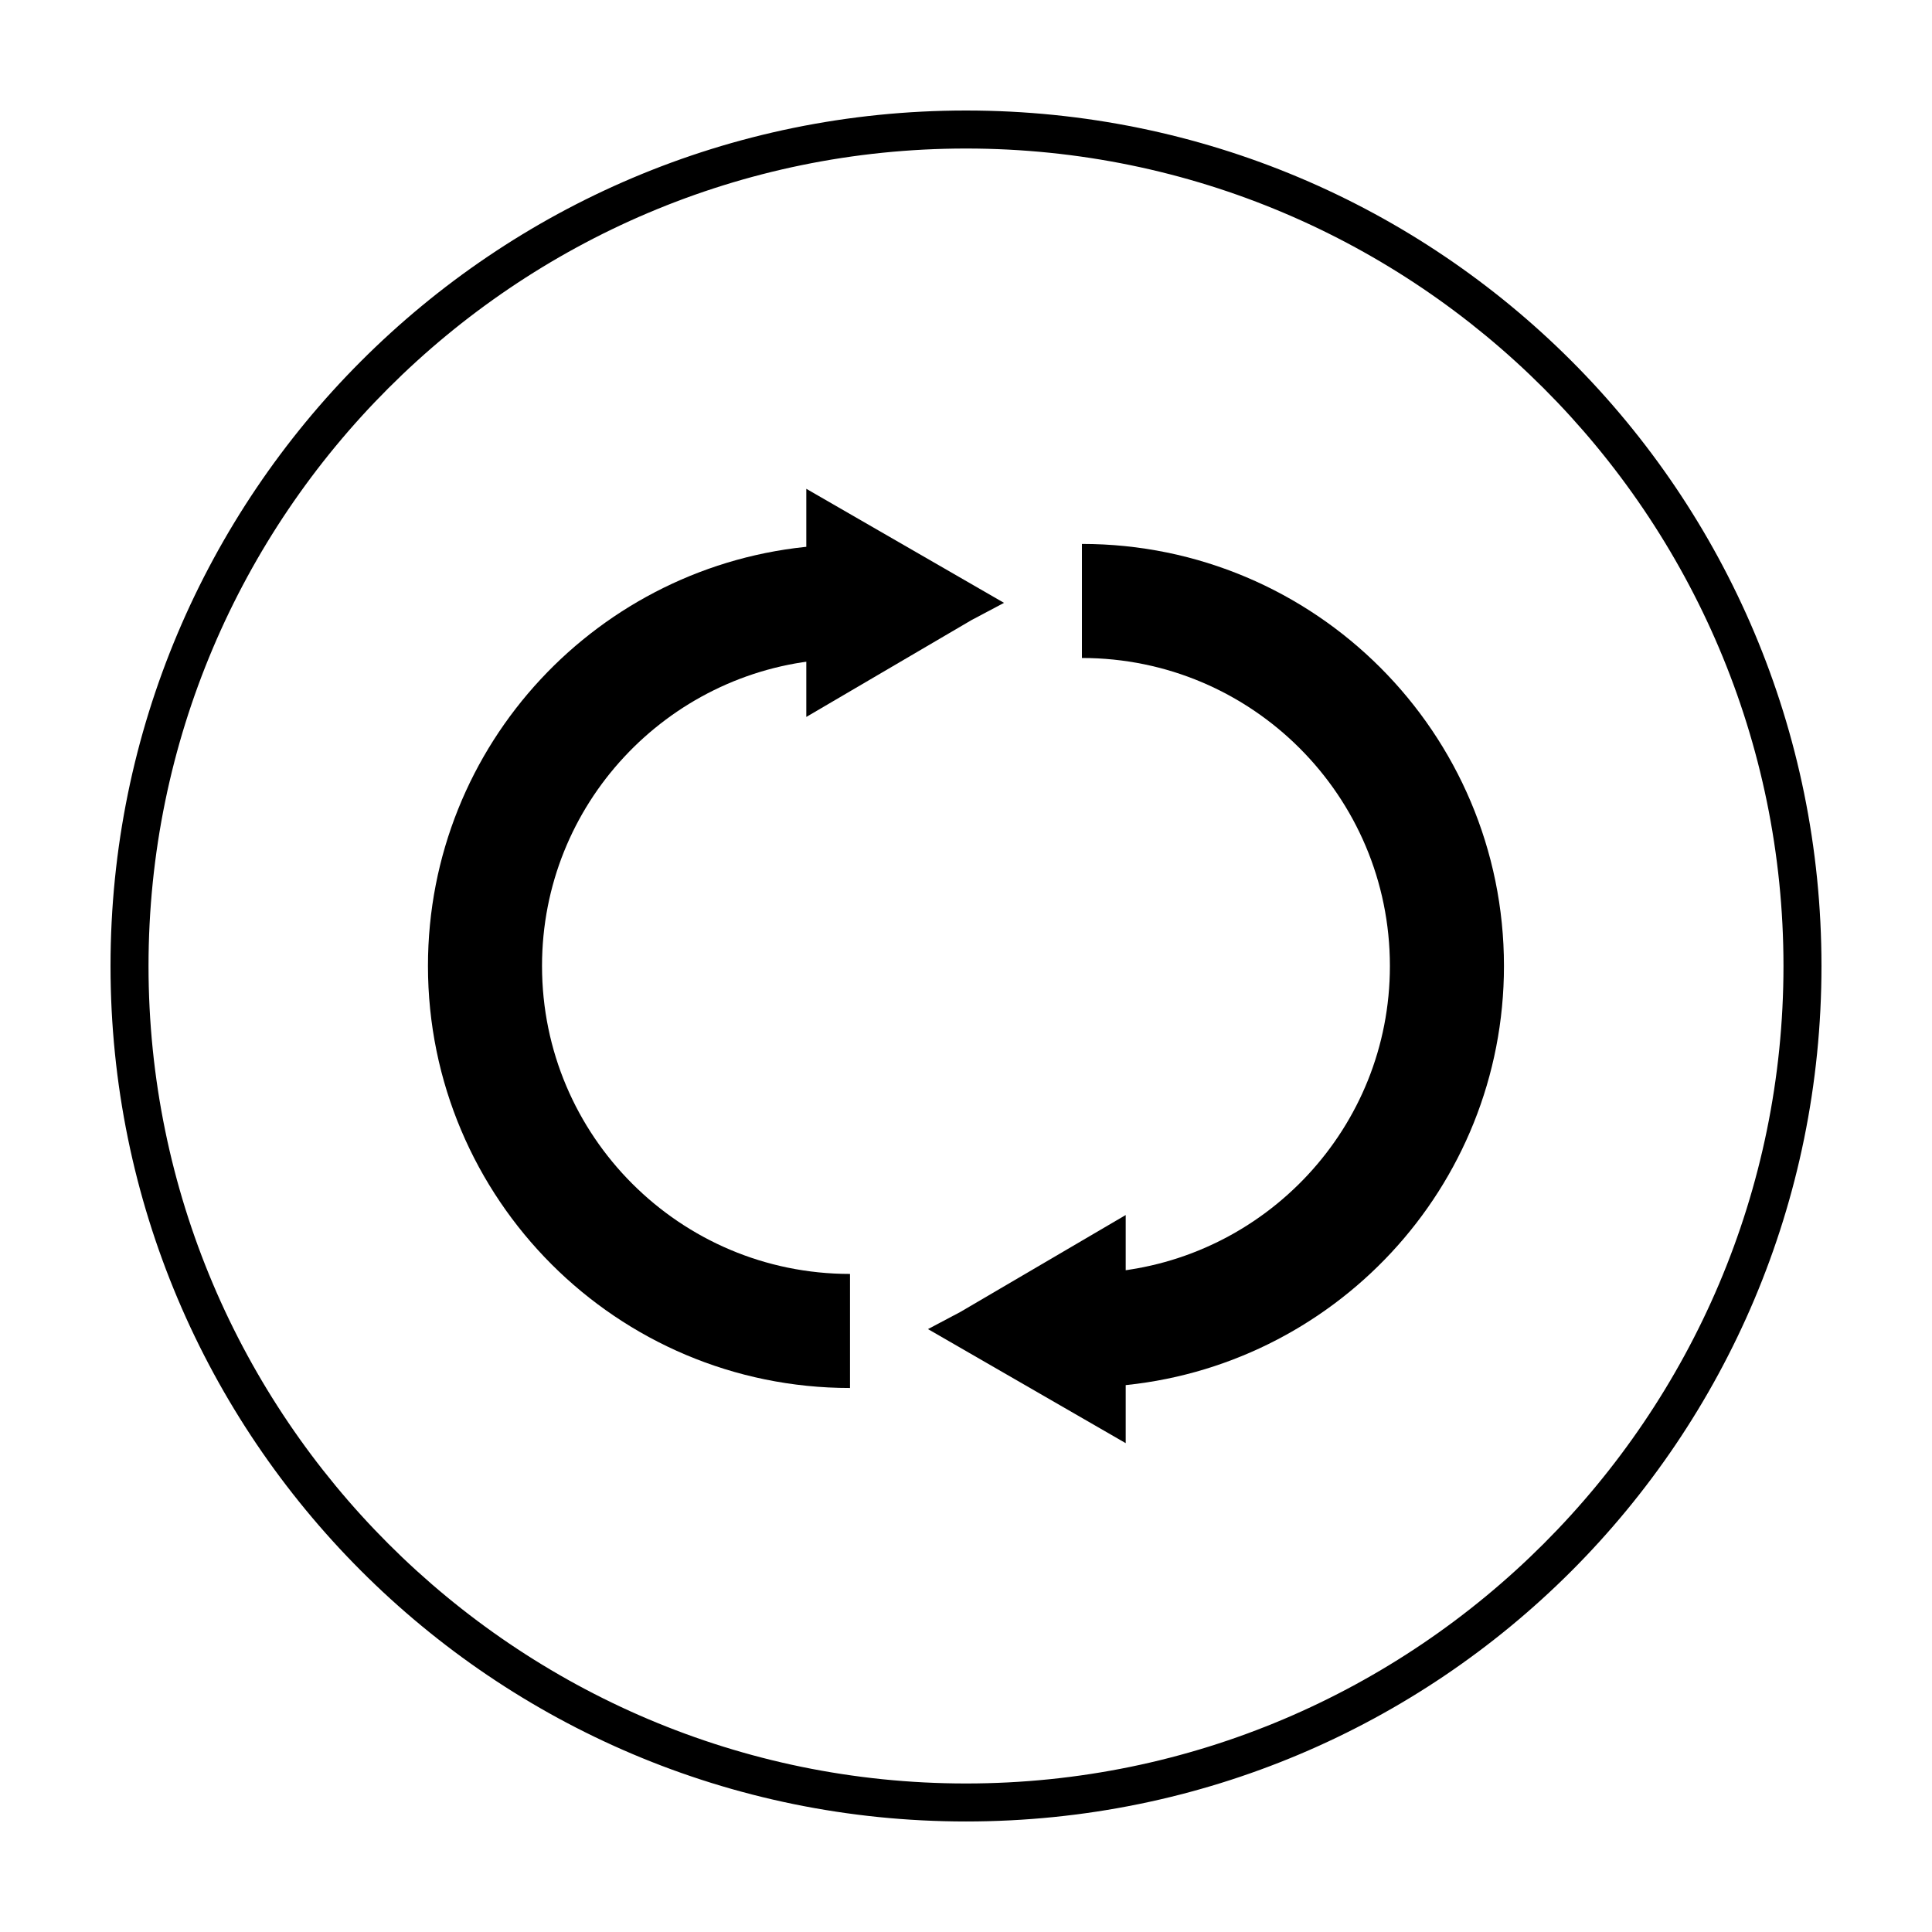 <?xml version="1.0" encoding="UTF-8"?>
<!-- Uploaded to: ICON Repo, www.iconrepo.com, Generator: ICON Repo Mixer Tools -->
<svg width="800px" height="800px" version="1.1" viewBox="144 144 512 512" xmlns="http://www.w3.org/2000/svg">
 <defs>
  <clipPath id="b">
   <path d="m148.09 148.09h503.81v503.81h-503.81z"/>
  </clipPath>
  <clipPath id="a">
   <path d="m148.09 148.09h503.81v503.81h-503.81z"/>
  </clipPath>
 </defs>
 <path d="m400 183.36c119.4 0 216.64 97.234 216.64 216.64 0 119.41-97.234 216.64-216.64 216.64-119.41 0-216.64-97.234-216.64-216.64 0-119.41 97.234-216.64 216.64-216.64m0-10.074c-125.45 0-226.71 101.77-226.71 226.71s101.27 226.71 226.71 226.71 226.71-101.27 226.71-226.71c-0.004-125.45-101.27-226.71-226.71-226.71z"/>
 <g clip-path="url(#b)">
  <path transform="matrix(5.038 0 0 5.038 148.09 148.09)" d="m43.9 69.2c-10.6 0-19.2-8.6-19.2-19.2 0-10.1 7.8-18.3 17.6-19.1" fill="none" stroke="#000000" stroke-miterlimit="10" stroke-width="6"/>
 </g>
 <path d="m401.51 308.3-43.832 25.695v-60.457l52.395 30.227-8.562 4.535"/>
 <g clip-path="url(#a)">
  <path transform="matrix(5.038 0 0 5.038 148.09 148.09)" d="m56.1 30.8c10.6 0 19.2 8.6 19.2 19.2 0 10.1-7.8 18.3-17.6 19.1" fill="none" stroke="#000000" stroke-miterlimit="10" stroke-width="6"/>
 </g>
 <path d="m398.49 491.69 43.832-25.695v60.457l-52.398-30.227 8.566-4.535"/>
</svg>